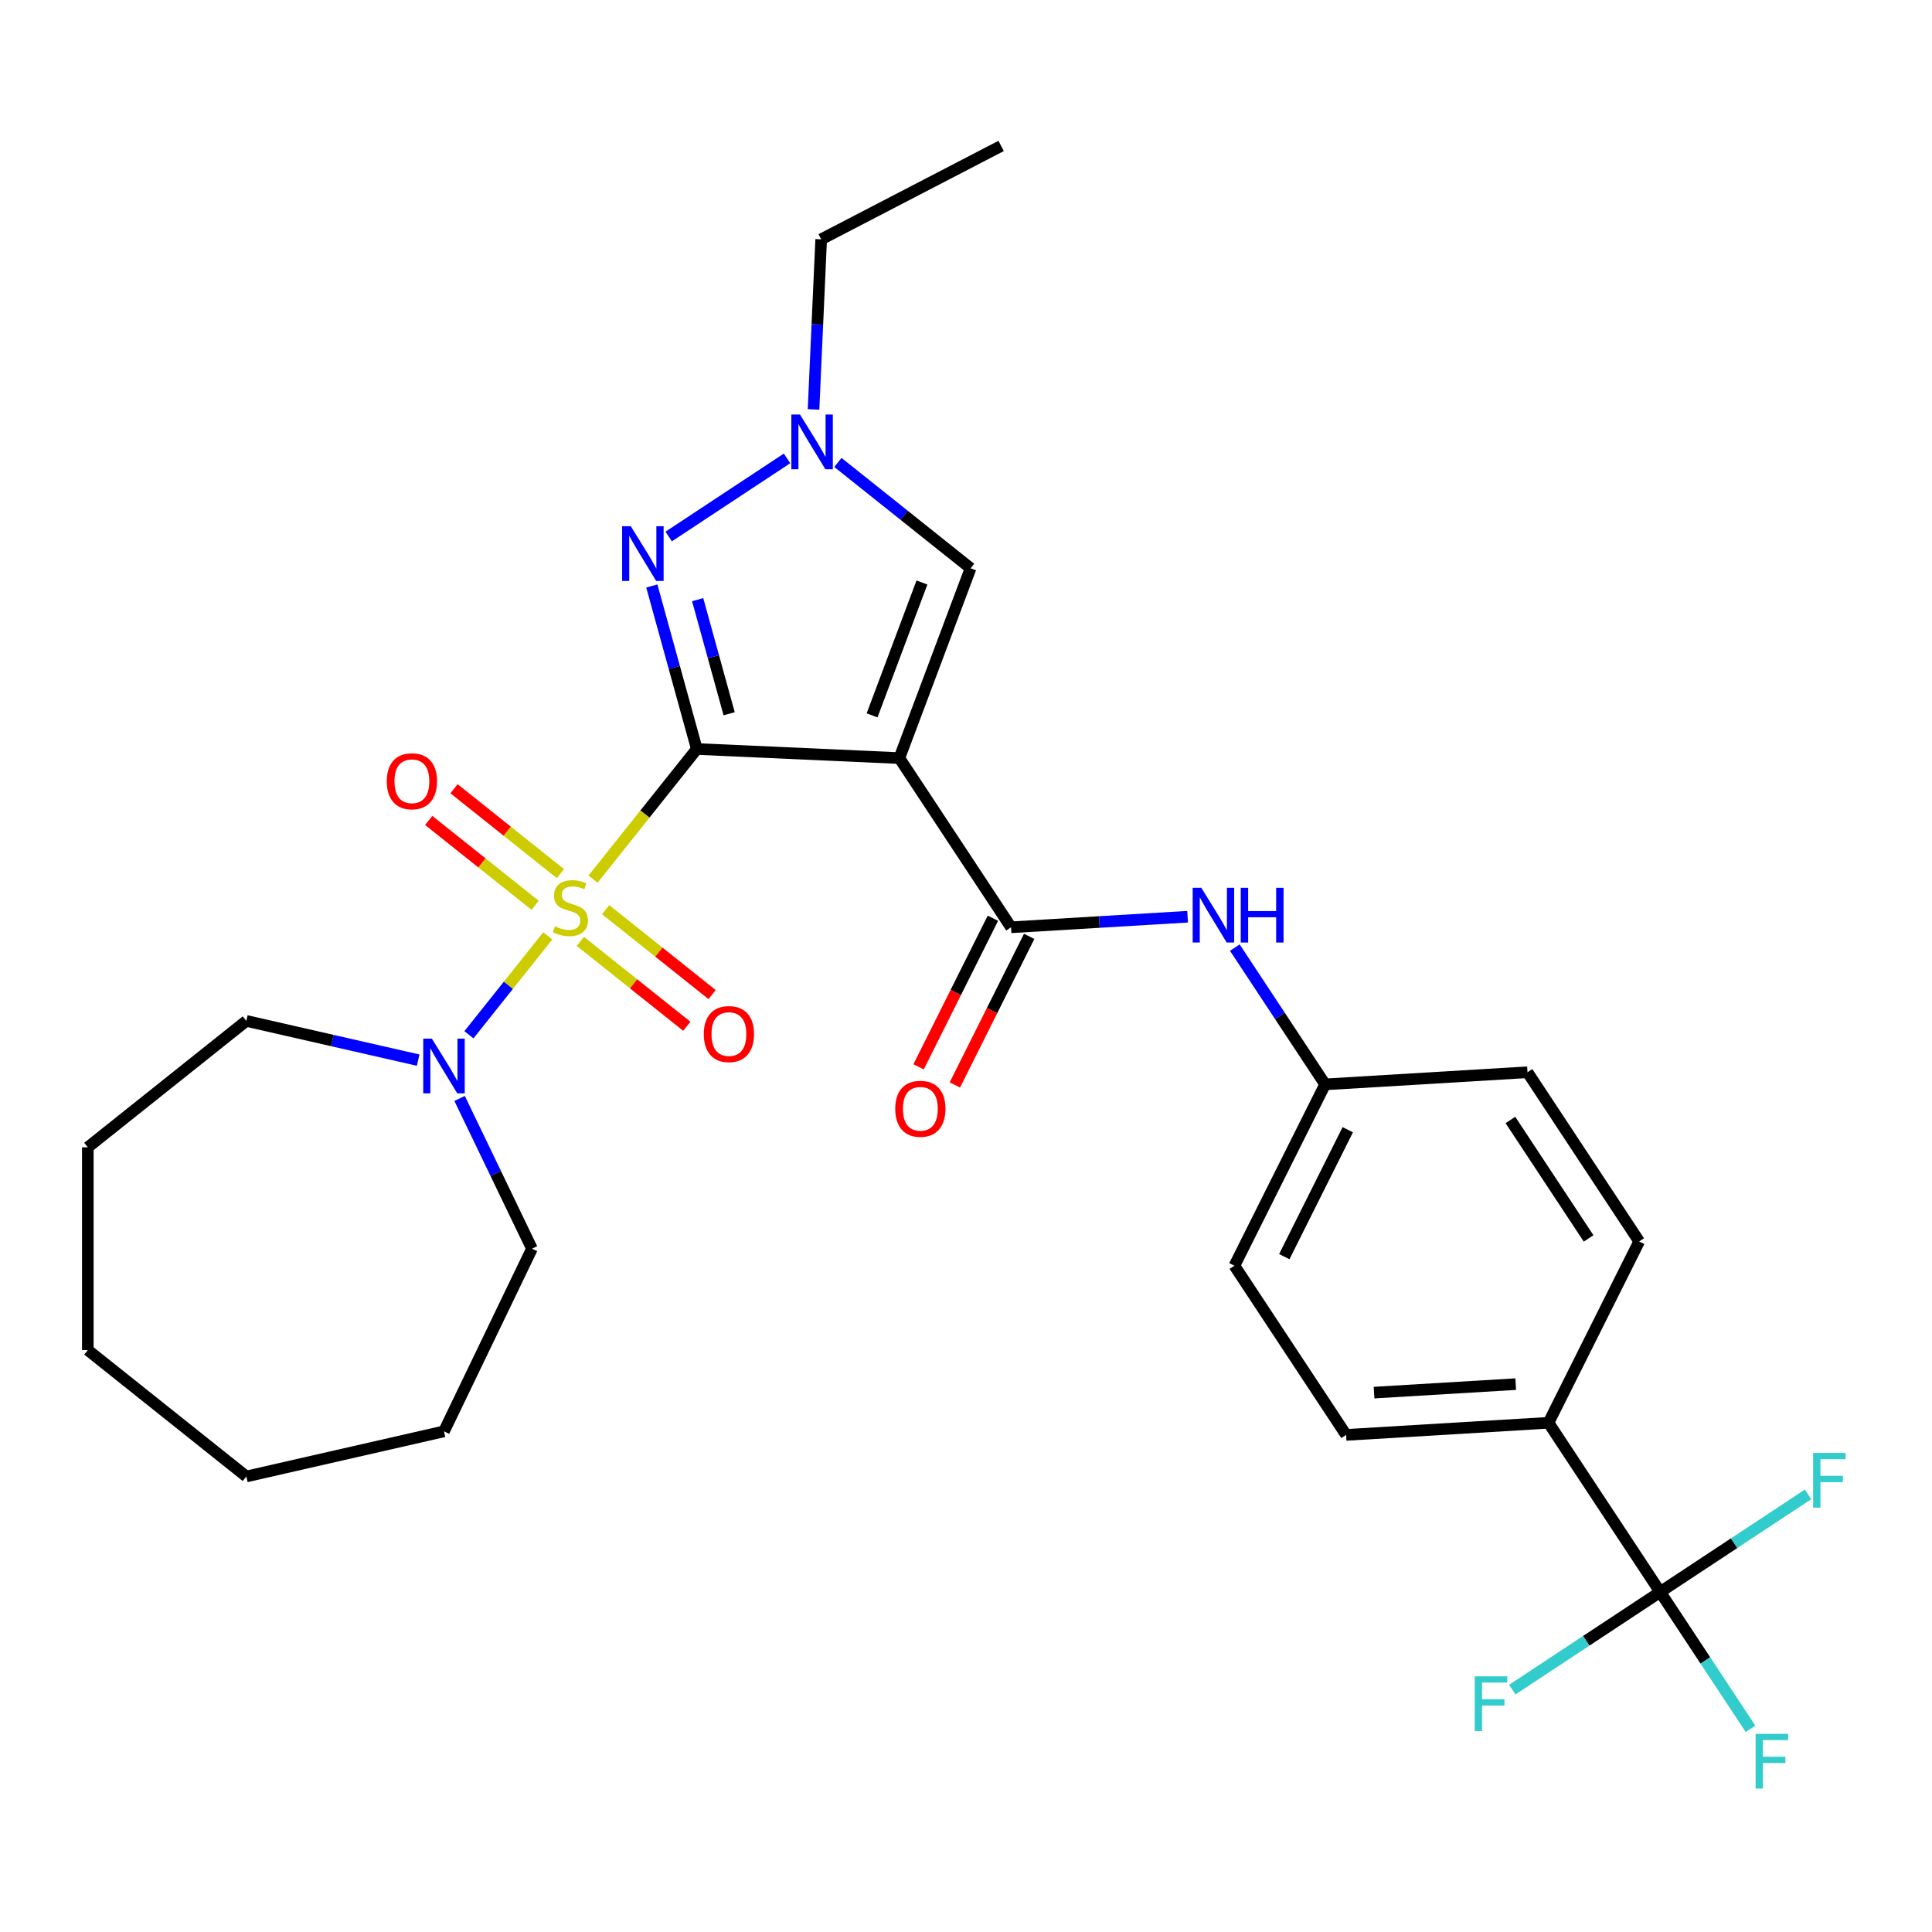 <?xml version='1.0' encoding='iso-8859-1'?>
<svg version='1.1' baseProfile='full'
              xmlns='http://www.w3.org/2000/svg'
                      xmlns:rdkit='http://www.rdkit.org/xml'
                      xmlns:xlink='http://www.w3.org/1999/xlink'
                  xml:space='preserve'
width='1000px' height='1000px' viewBox='0 0 1000 1000'>
<!-- END OF HEADER -->
<rect style='opacity:1.0;fill:#FFFFFF;stroke:none' width='1000' height='1000' x='0' y='0'> </rect>
<path class='bond-0' d='M 360.668,387.679 L 333.805,421.364' style='fill:none;fill-rule:evenodd;stroke:#000000;stroke-width:6px;stroke-linecap:butt;stroke-linejoin:miter;stroke-opacity:1' />
<path class='bond-0' d='M 333.805,421.364 L 306.942,455.049' style='fill:none;fill-rule:evenodd;stroke:#CCCC00;stroke-width:6px;stroke-linecap:butt;stroke-linejoin:miter;stroke-opacity:1' />
<path class='bond-1' d='M 360.668,387.679 L 465.502,392.387' style='fill:none;fill-rule:evenodd;stroke:#000000;stroke-width:6px;stroke-linecap:butt;stroke-linejoin:miter;stroke-opacity:1' />
<path class='bond-2' d='M 360.668,387.679 L 349.025,345.492' style='fill:none;fill-rule:evenodd;stroke:#000000;stroke-width:6px;stroke-linecap:butt;stroke-linejoin:miter;stroke-opacity:1' />
<path class='bond-2' d='M 349.025,345.492 L 337.382,303.304' style='fill:none;fill-rule:evenodd;stroke:#0000FF;stroke-width:6px;stroke-linecap:butt;stroke-linejoin:miter;stroke-opacity:1' />
<path class='bond-2' d='M 377.407,369.439 L 369.256,339.908' style='fill:none;fill-rule:evenodd;stroke:#000000;stroke-width:6px;stroke-linecap:butt;stroke-linejoin:miter;stroke-opacity:1' />
<path class='bond-2' d='M 369.256,339.908 L 361.106,310.377' style='fill:none;fill-rule:evenodd;stroke:#0000FF;stroke-width:6px;stroke-linecap:butt;stroke-linejoin:miter;stroke-opacity:1' />
<path class='bond-4' d='M 283.535,484.4 L 263.119,510.001' style='fill:none;fill-rule:evenodd;stroke:#CCCC00;stroke-width:6px;stroke-linecap:butt;stroke-linejoin:miter;stroke-opacity:1' />
<path class='bond-4' d='M 263.119,510.001 L 242.704,535.601' style='fill:none;fill-rule:evenodd;stroke:#0000FF;stroke-width:6px;stroke-linecap:butt;stroke-linejoin:miter;stroke-opacity:1' />
<path class='bond-9' d='M 290.078,452.187 L 262.532,430.219' style='fill:none;fill-rule:evenodd;stroke:#CCCC00;stroke-width:6px;stroke-linecap:butt;stroke-linejoin:miter;stroke-opacity:1' />
<path class='bond-9' d='M 262.532,430.219 L 234.985,408.252' style='fill:none;fill-rule:evenodd;stroke:#FF0000;stroke-width:6px;stroke-linecap:butt;stroke-linejoin:miter;stroke-opacity:1' />
<path class='bond-9' d='M 276.992,468.596 L 249.446,446.629' style='fill:none;fill-rule:evenodd;stroke:#CCCC00;stroke-width:6px;stroke-linecap:butt;stroke-linejoin:miter;stroke-opacity:1' />
<path class='bond-9' d='M 249.446,446.629 L 221.899,424.661' style='fill:none;fill-rule:evenodd;stroke:#FF0000;stroke-width:6px;stroke-linecap:butt;stroke-linejoin:miter;stroke-opacity:1' />
<path class='bond-10' d='M 300.399,487.263 L 327.946,509.23' style='fill:none;fill-rule:evenodd;stroke:#CCCC00;stroke-width:6px;stroke-linecap:butt;stroke-linejoin:miter;stroke-opacity:1' />
<path class='bond-10' d='M 327.946,509.23 L 355.492,531.198' style='fill:none;fill-rule:evenodd;stroke:#FF0000;stroke-width:6px;stroke-linecap:butt;stroke-linejoin:miter;stroke-opacity:1' />
<path class='bond-10' d='M 313.485,470.853 L 341.031,492.821' style='fill:none;fill-rule:evenodd;stroke:#CCCC00;stroke-width:6px;stroke-linecap:butt;stroke-linejoin:miter;stroke-opacity:1' />
<path class='bond-10' d='M 341.031,492.821 L 368.578,514.788' style='fill:none;fill-rule:evenodd;stroke:#FF0000;stroke-width:6px;stroke-linecap:butt;stroke-linejoin:miter;stroke-opacity:1' />
<path class='bond-3' d='M 465.502,392.387 L 523.314,479.968' style='fill:none;fill-rule:evenodd;stroke:#000000;stroke-width:6px;stroke-linecap:butt;stroke-linejoin:miter;stroke-opacity:1' />
<path class='bond-6' d='M 465.502,392.387 L 502.376,294.139' style='fill:none;fill-rule:evenodd;stroke:#000000;stroke-width:6px;stroke-linecap:butt;stroke-linejoin:miter;stroke-opacity:1' />
<path class='bond-6' d='M 451.384,370.275 L 477.195,301.501' style='fill:none;fill-rule:evenodd;stroke:#000000;stroke-width:6px;stroke-linecap:butt;stroke-linejoin:miter;stroke-opacity:1' />
<path class='bond-5' d='M 346.113,277.699 L 407.367,237.266' style='fill:none;fill-rule:evenodd;stroke:#0000FF;stroke-width:6px;stroke-linecap:butt;stroke-linejoin:miter;stroke-opacity:1' />
<path class='bond-8' d='M 523.314,479.968 L 569.008,477.23' style='fill:none;fill-rule:evenodd;stroke:#000000;stroke-width:6px;stroke-linecap:butt;stroke-linejoin:miter;stroke-opacity:1' />
<path class='bond-8' d='M 569.008,477.23 L 614.703,474.492' style='fill:none;fill-rule:evenodd;stroke:#0000FF;stroke-width:6px;stroke-linecap:butt;stroke-linejoin:miter;stroke-opacity:1' />
<path class='bond-12' d='M 513.928,475.273 L 494.694,513.73' style='fill:none;fill-rule:evenodd;stroke:#000000;stroke-width:6px;stroke-linecap:butt;stroke-linejoin:miter;stroke-opacity:1' />
<path class='bond-12' d='M 494.694,513.73 L 475.461,552.186' style='fill:none;fill-rule:evenodd;stroke:#FF0000;stroke-width:6px;stroke-linecap:butt;stroke-linejoin:miter;stroke-opacity:1' />
<path class='bond-12' d='M 532.699,484.662 L 513.466,523.118' style='fill:none;fill-rule:evenodd;stroke:#000000;stroke-width:6px;stroke-linecap:butt;stroke-linejoin:miter;stroke-opacity:1' />
<path class='bond-12' d='M 513.466,523.118 L 494.232,561.574' style='fill:none;fill-rule:evenodd;stroke:#FF0000;stroke-width:6px;stroke-linecap:butt;stroke-linejoin:miter;stroke-opacity:1' />
<path class='bond-22' d='M 237.892,568.554 L 256.617,607.436' style='fill:none;fill-rule:evenodd;stroke:#0000FF;stroke-width:6px;stroke-linecap:butt;stroke-linejoin:miter;stroke-opacity:1' />
<path class='bond-22' d='M 256.617,607.436 L 275.341,646.318' style='fill:none;fill-rule:evenodd;stroke:#000000;stroke-width:6px;stroke-linecap:butt;stroke-linejoin:miter;stroke-opacity:1' />
<path class='bond-23' d='M 216.446,548.72 L 171.973,538.57' style='fill:none;fill-rule:evenodd;stroke:#0000FF;stroke-width:6px;stroke-linecap:butt;stroke-linejoin:miter;stroke-opacity:1' />
<path class='bond-23' d='M 171.973,538.57 L 127.5,528.419' style='fill:none;fill-rule:evenodd;stroke:#000000;stroke-width:6px;stroke-linecap:butt;stroke-linejoin:miter;stroke-opacity:1' />
<path class='bond-21' d='M 421.084,211.926 L 423.061,167.9' style='fill:none;fill-rule:evenodd;stroke:#0000FF;stroke-width:6px;stroke-linecap:butt;stroke-linejoin:miter;stroke-opacity:1' />
<path class='bond-21' d='M 423.061,167.9 L 425.038,123.875' style='fill:none;fill-rule:evenodd;stroke:#000000;stroke-width:6px;stroke-linecap:butt;stroke-linejoin:miter;stroke-opacity:1' />
<path class='bond-29' d='M 433.694,239.366 L 468.035,266.752' style='fill:none;fill-rule:evenodd;stroke:#0000FF;stroke-width:6px;stroke-linecap:butt;stroke-linejoin:miter;stroke-opacity:1' />
<path class='bond-29' d='M 468.035,266.752 L 502.376,294.139' style='fill:none;fill-rule:evenodd;stroke:#000000;stroke-width:6px;stroke-linecap:butt;stroke-linejoin:miter;stroke-opacity:1' />
<path class='bond-7' d='M 859.311,824.013 L 801.5,736.433' style='fill:none;fill-rule:evenodd;stroke:#000000;stroke-width:6px;stroke-linecap:butt;stroke-linejoin:miter;stroke-opacity:1' />
<path class='bond-13' d='M 859.311,824.013 L 882.695,859.438' style='fill:none;fill-rule:evenodd;stroke:#000000;stroke-width:6px;stroke-linecap:butt;stroke-linejoin:miter;stroke-opacity:1' />
<path class='bond-13' d='M 882.695,859.438 L 906.079,894.863' style='fill:none;fill-rule:evenodd;stroke:#33CCCC;stroke-width:6px;stroke-linecap:butt;stroke-linejoin:miter;stroke-opacity:1' />
<path class='bond-14' d='M 859.311,824.013 L 821.043,849.274' style='fill:none;fill-rule:evenodd;stroke:#000000;stroke-width:6px;stroke-linecap:butt;stroke-linejoin:miter;stroke-opacity:1' />
<path class='bond-14' d='M 821.043,849.274 L 782.774,874.535' style='fill:none;fill-rule:evenodd;stroke:#33CCCC;stroke-width:6px;stroke-linecap:butt;stroke-linejoin:miter;stroke-opacity:1' />
<path class='bond-15' d='M 859.311,824.013 L 897.58,798.752' style='fill:none;fill-rule:evenodd;stroke:#000000;stroke-width:6px;stroke-linecap:butt;stroke-linejoin:miter;stroke-opacity:1' />
<path class='bond-15' d='M 897.58,798.752 L 935.848,773.492' style='fill:none;fill-rule:evenodd;stroke:#33CCCC;stroke-width:6px;stroke-linecap:butt;stroke-linejoin:miter;stroke-opacity:1' />
<path class='bond-18' d='M 639.145,490.475 L 662.511,525.874' style='fill:none;fill-rule:evenodd;stroke:#0000FF;stroke-width:6px;stroke-linecap:butt;stroke-linejoin:miter;stroke-opacity:1' />
<path class='bond-18' d='M 662.511,525.874 L 685.877,561.272' style='fill:none;fill-rule:evenodd;stroke:#000000;stroke-width:6px;stroke-linecap:butt;stroke-linejoin:miter;stroke-opacity:1' />
<path class='bond-11' d='M 801.5,736.433 L 696.747,742.709' style='fill:none;fill-rule:evenodd;stroke:#000000;stroke-width:6px;stroke-linecap:butt;stroke-linejoin:miter;stroke-opacity:1' />
<path class='bond-11' d='M 784.532,716.424 L 711.205,720.817' style='fill:none;fill-rule:evenodd;stroke:#000000;stroke-width:6px;stroke-linecap:butt;stroke-linejoin:miter;stroke-opacity:1' />
<path class='bond-31' d='M 801.5,736.433 L 848.441,642.577' style='fill:none;fill-rule:evenodd;stroke:#000000;stroke-width:6px;stroke-linecap:butt;stroke-linejoin:miter;stroke-opacity:1' />
<path class='bond-16' d='M 848.441,642.577 L 790.63,554.996' style='fill:none;fill-rule:evenodd;stroke:#000000;stroke-width:6px;stroke-linecap:butt;stroke-linejoin:miter;stroke-opacity:1' />
<path class='bond-16' d='M 822.253,641.002 L 781.785,579.695' style='fill:none;fill-rule:evenodd;stroke:#000000;stroke-width:6px;stroke-linecap:butt;stroke-linejoin:miter;stroke-opacity:1' />
<path class='bond-17' d='M 696.747,742.709 L 638.936,655.128' style='fill:none;fill-rule:evenodd;stroke:#000000;stroke-width:6px;stroke-linecap:butt;stroke-linejoin:miter;stroke-opacity:1' />
<path class='bond-19' d='M 685.877,561.272 L 790.63,554.996' style='fill:none;fill-rule:evenodd;stroke:#000000;stroke-width:6px;stroke-linecap:butt;stroke-linejoin:miter;stroke-opacity:1' />
<path class='bond-20' d='M 685.877,561.272 L 638.936,655.128' style='fill:none;fill-rule:evenodd;stroke:#000000;stroke-width:6px;stroke-linecap:butt;stroke-linejoin:miter;stroke-opacity:1' />
<path class='bond-20' d='M 697.607,584.739 L 664.749,650.438' style='fill:none;fill-rule:evenodd;stroke:#000000;stroke-width:6px;stroke-linecap:butt;stroke-linejoin:miter;stroke-opacity:1' />
<path class='bond-24' d='M 425.038,123.875 L 518.182,75.535' style='fill:none;fill-rule:evenodd;stroke:#000000;stroke-width:6px;stroke-linecap:butt;stroke-linejoin:miter;stroke-opacity:1' />
<path class='bond-26' d='M 275.341,646.318 L 229.809,740.866' style='fill:none;fill-rule:evenodd;stroke:#000000;stroke-width:6px;stroke-linecap:butt;stroke-linejoin:miter;stroke-opacity:1' />
<path class='bond-25' d='M 127.5,528.419 L 45.455,593.848' style='fill:none;fill-rule:evenodd;stroke:#000000;stroke-width:6px;stroke-linecap:butt;stroke-linejoin:miter;stroke-opacity:1' />
<path class='bond-27' d='M 45.455,593.848 L 45.455,698.788' style='fill:none;fill-rule:evenodd;stroke:#000000;stroke-width:6px;stroke-linecap:butt;stroke-linejoin:miter;stroke-opacity:1' />
<path class='bond-28' d='M 229.809,740.866 L 127.5,764.218' style='fill:none;fill-rule:evenodd;stroke:#000000;stroke-width:6px;stroke-linecap:butt;stroke-linejoin:miter;stroke-opacity:1' />
<path class='bond-30' d='M 45.455,698.788 L 127.5,764.218' style='fill:none;fill-rule:evenodd;stroke:#000000;stroke-width:6px;stroke-linecap:butt;stroke-linejoin:miter;stroke-opacity:1' />
<path  class='atom-1' d='M 287.239 479.445
Q 287.559 479.565, 288.879 480.125
Q 290.199 480.685, 291.639 481.045
Q 293.119 481.365, 294.559 481.365
Q 297.239 481.365, 298.799 480.085
Q 300.359 478.765, 300.359 476.485
Q 300.359 474.925, 299.559 473.965
Q 298.799 473.005, 297.599 472.485
Q 296.399 471.965, 294.399 471.365
Q 291.879 470.605, 290.359 469.885
Q 288.879 469.165, 287.799 467.645
Q 286.759 466.125, 286.759 463.565
Q 286.759 460.005, 289.159 457.805
Q 291.599 455.605, 296.399 455.605
Q 299.679 455.605, 303.399 457.165
L 302.479 460.245
Q 299.079 458.845, 296.519 458.845
Q 293.759 458.845, 292.239 460.005
Q 290.719 461.125, 290.759 463.085
Q 290.759 464.605, 291.519 465.525
Q 292.319 466.445, 293.439 466.965
Q 294.599 467.485, 296.519 468.085
Q 299.079 468.885, 300.599 469.685
Q 302.119 470.485, 303.199 472.125
Q 304.319 473.725, 304.319 476.485
Q 304.319 480.405, 301.679 482.525
Q 299.079 484.605, 294.719 484.605
Q 292.199 484.605, 290.279 484.045
Q 288.399 483.525, 286.159 482.605
L 287.239 479.445
' fill='#CCCC00'/>
<path  class='atom-3' d='M 326.49 272.361
L 335.77 287.361
Q 336.69 288.841, 338.17 291.521
Q 339.65 294.201, 339.73 294.361
L 339.73 272.361
L 343.49 272.361
L 343.49 300.681
L 339.61 300.681
L 329.65 284.281
Q 328.49 282.361, 327.25 280.161
Q 326.05 277.961, 325.69 277.281
L 325.69 300.681
L 322.01 300.681
L 322.01 272.361
L 326.49 272.361
' fill='#0000FF'/>
<path  class='atom-5' d='M 223.549 537.61
L 232.829 552.61
Q 233.749 554.09, 235.229 556.77
Q 236.709 559.45, 236.789 559.61
L 236.789 537.61
L 240.549 537.61
L 240.549 565.93
L 236.669 565.93
L 226.709 549.53
Q 225.549 547.61, 224.309 545.41
Q 223.109 543.21, 222.749 542.53
L 222.749 565.93
L 219.069 565.93
L 219.069 537.61
L 223.549 537.61
' fill='#0000FF'/>
<path  class='atom-6' d='M 414.07 214.549
L 423.35 229.549
Q 424.27 231.029, 425.75 233.709
Q 427.23 236.389, 427.31 236.549
L 427.31 214.549
L 431.07 214.549
L 431.07 242.869
L 427.19 242.869
L 417.23 226.469
Q 416.07 224.549, 414.83 222.349
Q 413.63 220.149, 413.27 219.469
L 413.27 242.869
L 409.59 242.869
L 409.59 214.549
L 414.07 214.549
' fill='#0000FF'/>
<path  class='atom-9' d='M 621.806 459.532
L 631.086 474.532
Q 632.006 476.012, 633.486 478.692
Q 634.966 481.372, 635.046 481.532
L 635.046 459.532
L 638.806 459.532
L 638.806 487.852
L 634.926 487.852
L 624.966 471.452
Q 623.806 469.532, 622.566 467.332
Q 621.366 465.132, 621.006 464.452
L 621.006 487.852
L 617.326 487.852
L 617.326 459.532
L 621.806 459.532
' fill='#0000FF'/>
<path  class='atom-9' d='M 642.206 459.532
L 646.046 459.532
L 646.046 471.572
L 660.526 471.572
L 660.526 459.532
L 664.366 459.532
L 664.366 487.852
L 660.526 487.852
L 660.526 474.772
L 646.046 474.772
L 646.046 487.852
L 642.206 487.852
L 642.206 459.532
' fill='#0000FF'/>
<path  class='atom-10' d='M 200.193 404.376
Q 200.193 397.576, 203.553 393.776
Q 206.913 389.976, 213.193 389.976
Q 219.473 389.976, 222.833 393.776
Q 226.193 397.576, 226.193 404.376
Q 226.193 411.256, 222.793 415.176
Q 219.393 419.056, 213.193 419.056
Q 206.953 419.056, 203.553 415.176
Q 200.193 411.296, 200.193 404.376
M 213.193 415.856
Q 217.513 415.856, 219.833 412.976
Q 222.193 410.056, 222.193 404.376
Q 222.193 398.816, 219.833 396.016
Q 217.513 393.176, 213.193 393.176
Q 208.873 393.176, 206.513 395.976
Q 204.193 398.776, 204.193 404.376
Q 204.193 410.096, 206.513 412.976
Q 208.873 415.856, 213.193 415.856
' fill='#FF0000'/>
<path  class='atom-11' d='M 364.284 535.234
Q 364.284 528.434, 367.644 524.634
Q 371.004 520.834, 377.284 520.834
Q 383.564 520.834, 386.924 524.634
Q 390.284 528.434, 390.284 535.234
Q 390.284 542.114, 386.884 546.034
Q 383.484 549.914, 377.284 549.914
Q 371.044 549.914, 367.644 546.034
Q 364.284 542.154, 364.284 535.234
M 377.284 546.714
Q 381.604 546.714, 383.924 543.834
Q 386.284 540.914, 386.284 535.234
Q 386.284 529.674, 383.924 526.874
Q 381.604 524.034, 377.284 524.034
Q 372.964 524.034, 370.604 526.834
Q 368.284 529.634, 368.284 535.234
Q 368.284 540.954, 370.604 543.834
Q 372.964 546.714, 377.284 546.714
' fill='#FF0000'/>
<path  class='atom-13' d='M 463.372 573.904
Q 463.372 567.104, 466.732 563.304
Q 470.092 559.504, 476.372 559.504
Q 482.652 559.504, 486.012 563.304
Q 489.372 567.104, 489.372 573.904
Q 489.372 580.784, 485.972 584.704
Q 482.572 588.584, 476.372 588.584
Q 470.132 588.584, 466.732 584.704
Q 463.372 580.824, 463.372 573.904
M 476.372 585.384
Q 480.692 585.384, 483.012 582.504
Q 485.372 579.584, 485.372 573.904
Q 485.372 568.344, 483.012 565.544
Q 480.692 562.704, 476.372 562.704
Q 472.052 562.704, 469.692 565.504
Q 467.372 568.304, 467.372 573.904
Q 467.372 579.624, 469.692 582.504
Q 472.052 585.384, 476.372 585.384
' fill='#FF0000'/>
<path  class='atom-14' d='M 908.702 897.433
L 925.542 897.433
L 925.542 900.673
L 912.502 900.673
L 912.502 909.273
L 924.102 909.273
L 924.102 912.553
L 912.502 912.553
L 912.502 925.753
L 908.702 925.753
L 908.702 897.433
' fill='#33CCCC'/>
<path  class='atom-15' d='M 763.311 867.664
L 780.151 867.664
L 780.151 870.904
L 767.111 870.904
L 767.111 879.504
L 778.711 879.504
L 778.711 882.784
L 767.111 882.784
L 767.111 895.984
L 763.311 895.984
L 763.311 867.664
' fill='#33CCCC'/>
<path  class='atom-16' d='M 938.471 752.042
L 955.311 752.042
L 955.311 755.282
L 942.271 755.282
L 942.271 763.882
L 953.871 763.882
L 953.871 767.162
L 942.271 767.162
L 942.271 780.362
L 938.471 780.362
L 938.471 752.042
' fill='#33CCCC'/>
</svg>
